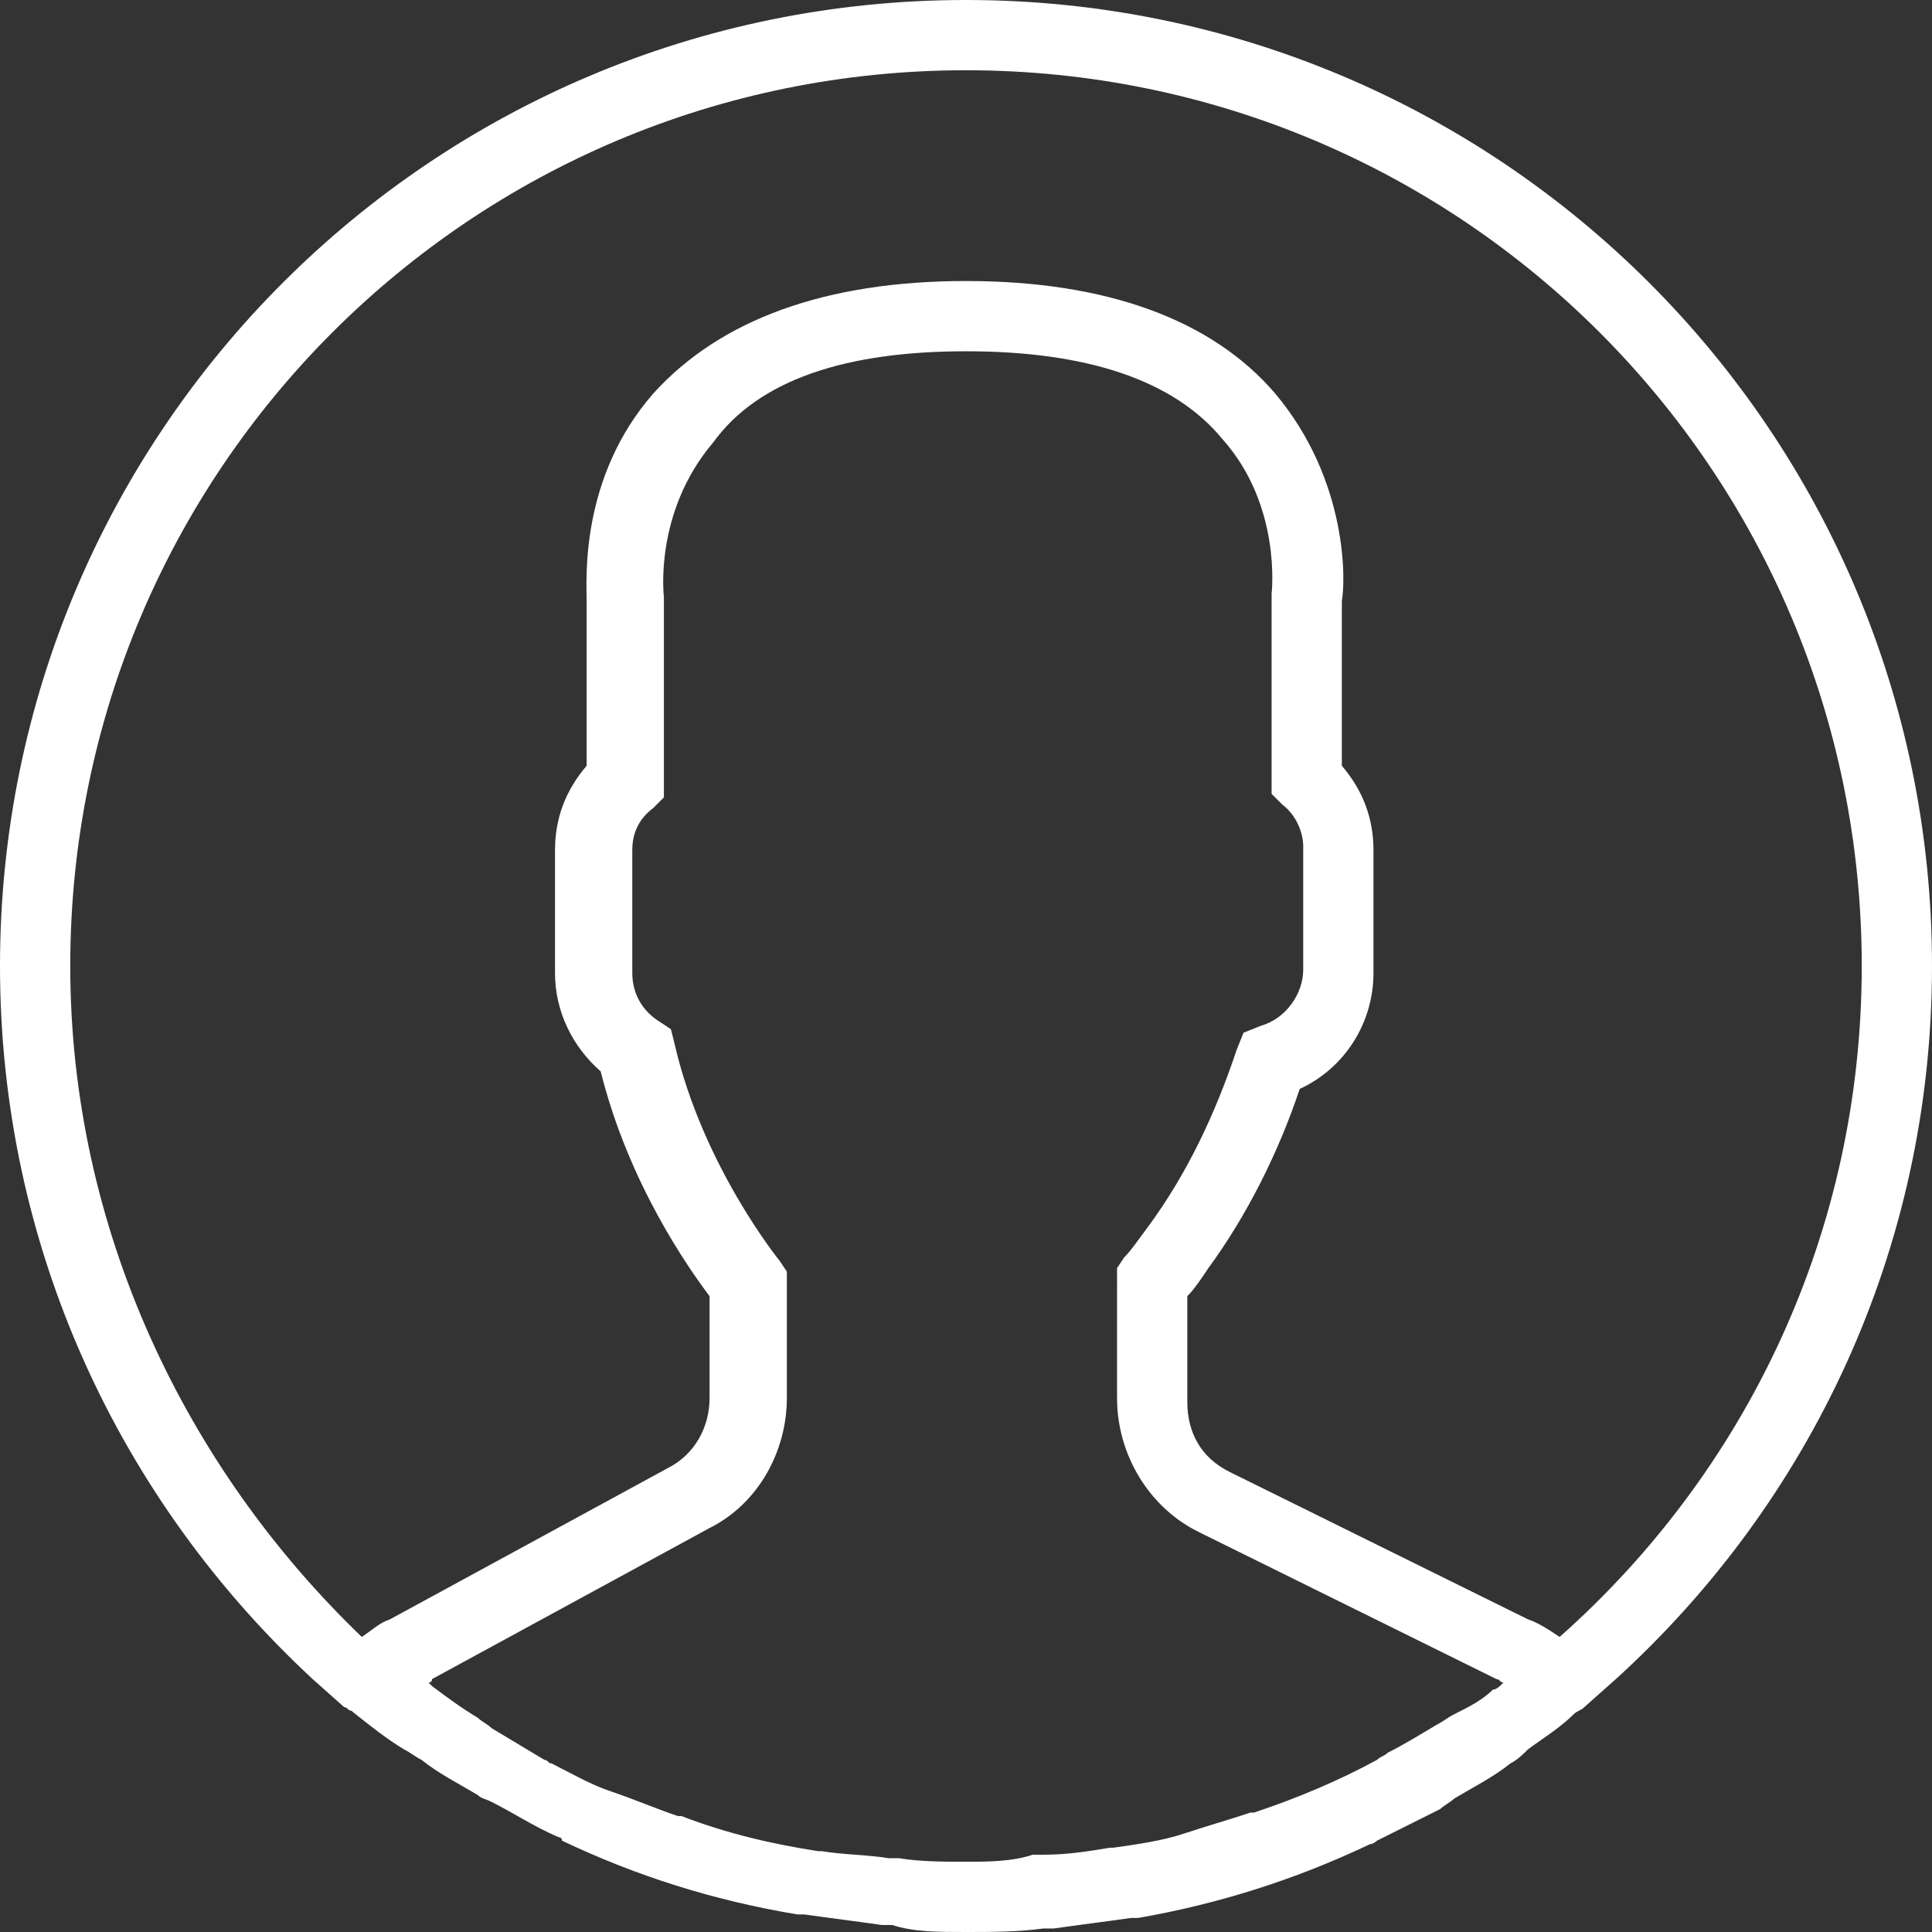 <svg xmlns="http://www.w3.org/2000/svg" viewBox="0 0 55 55"><rect x="0" y="0" width="55" height="55" fill="#333333" stroke="none"/><path d="M55 27.5C55 12.3 42.7 0 27.5 0S0 12.3 0 27.5c0 8 3.4 15.2 8.9 20.3l0 0 0.9 0.8c0.1 0 0.1 0.1 0.2 0.1 0.5 0.4 1 0.8 1.5 1.1 0.2 0.1 0.3 0.2 0.5 0.3 0.5 0.4 1.1 0.7 1.6 1 0.1 0.1 0.2 0.1 0.4 0.2 0.6 0.3 1.2 0.7 1.9 1 0 0 0.1 0 0.1 0.1 2.1 1 4.3 1.7 6.7 2.1 0.1 0 0.1 0 0.2 0 0.7 0.1 1.5 0.2 2.2 0.3 0.1 0 0.2 0 0.3 0C26 55 26.7 55 27.5 55c0.7 0 1.5 0 2.2-0.1 0.1 0 0.2 0 0.3 0 0.7-0.1 1.5-0.2 2.2-0.3 0.1 0 0.1 0 0.2 0 2.3-0.4 4.5-1.1 6.6-2.1 0.1 0 0.2-0.1 0.2-0.1 0.6-0.3 1.2-0.6 1.8-0.9 0.1-0.1 0.3-0.2 0.4-0.3 0.5-0.3 1.1-0.6 1.6-1 0.2-0.1 0.4-0.3 0.5-0.4 0.4-0.3 0.9-0.6 1.3-1 0.1-0.1 0.2-0.1 0.3-0.2l0.9-0.8 0 0C51.5 42.8 55 35.6 55 27.5zM2 27.5C2 13.4 13.4 2 27.5 2S53 13.4 53 27.5c0 7.6-3.3 14.4-8.6 19.1 -0.3-0.2-0.6-0.4-0.9-0.5l-8.5-4.2c-0.8-0.4-1.2-1.1-1.2-2v-3c0.2-0.2 0.4-0.5 0.6-0.8 1.1-1.5 2-3.3 2.6-5.1 1.3-0.6 2.1-1.9 2.1-3.3v-3.5c0-0.9-0.3-1.7-0.9-2.4v-4.7c0.1-0.5 0.2-3.4-1.9-5.9C34.5 9.1 31.5 8 27.5 8s-7 1.1-8.9 3.2c-2.1 2.4-1.9 5.3-1.9 5.9v4.7c-0.6 0.7-0.9 1.5-0.9 2.4v3.5c0 1.1 0.5 2.1 1.3 2.8 0.8 3.2 2.5 5.6 3.1 6.4v2.9c0 0.8-0.4 1.6-1.2 2l-7.9 4.3c-0.3 0.1-0.5 0.3-0.8 0.5C5.3 41.8 2 35 2 27.5zM42.5 48.1c-0.3 0.3-0.7 0.5-1.1 0.7 -0.2 0.1-0.3 0.2-0.5 0.3 -0.5 0.3-1 0.6-1.4 0.8 -0.1 0.1-0.2 0.1-0.3 0.2 -1.1 0.6-2.3 1.1-3.5 1.5 0 0-0.1 0-0.1 0 -0.6 0.2-1.3 0.4-1.9 0.6 0 0 0 0 0 0 -0.6 0.2-1.3 0.3-2 0.4 0 0 0 0-0.1 0 -0.6 0.1-1.2 0.2-1.9 0.2 -0.1 0-0.2 0-0.3 0C28.8 53 28.1 53 27.5 53c-0.6 0-1.3 0-1.9-0.1 -0.1 0-0.2 0-0.3 0 -0.6-0.1-1.3-0.1-1.9-0.2 0 0-0.1 0-0.1 0 -1.3-0.2-2.6-0.5-3.9-1 0 0-0.1 0-0.1 0 -0.6-0.2-1.3-0.5-1.9-0.7 0 0 0 0 0 0 -0.6-0.2-1.1-0.5-1.7-0.8 -0.1 0-0.1-0.1-0.2-0.1 -0.5-0.3-1-0.6-1.5-0.9 -0.1-0.1-0.3-0.2-0.4-0.3 -0.5-0.3-0.9-0.6-1.3-0.9 0 0-0.1-0.1-0.1-0.1 0 0 0.1 0 0.1-0.1l7.9-4.3c1.4-0.7 2.2-2.2 2.2-3.7l0-3.6 -0.2-0.3c0 0-2.2-2.7-3-6.2l-0.1-0.4 -0.3-0.2c-0.5-0.3-0.8-0.8-0.8-1.4v-3.5c0-0.5 0.2-0.9 0.6-1.2l0.3-0.3v-5.6l0-0.1c0 0-0.3-2.4 1.4-4.4C21.6 10.8 24.1 10 27.5 10c3.4 0 5.9 0.8 7.3 2.5 1.7 1.9 1.4 4.4 1.4 4.4l0 5.7 0.3 0.3c0.4 0.3 0.6 0.8 0.6 1.2v3.5c0 0.7-0.5 1.4-1.2 1.6l-0.5 0.2 -0.2 0.5c-0.6 1.8-1.4 3.5-2.5 5 -0.3 0.4-0.5 0.7-0.7 0.9l-0.2 0.3V39.8c0 1.6 0.9 3.1 2.3 3.8l8.5 4.2c0.1 0 0.1 0.1 0.2 0.1C42.7 48 42.6 48.1 42.5 48.1z" fill="#FFF" /></svg>